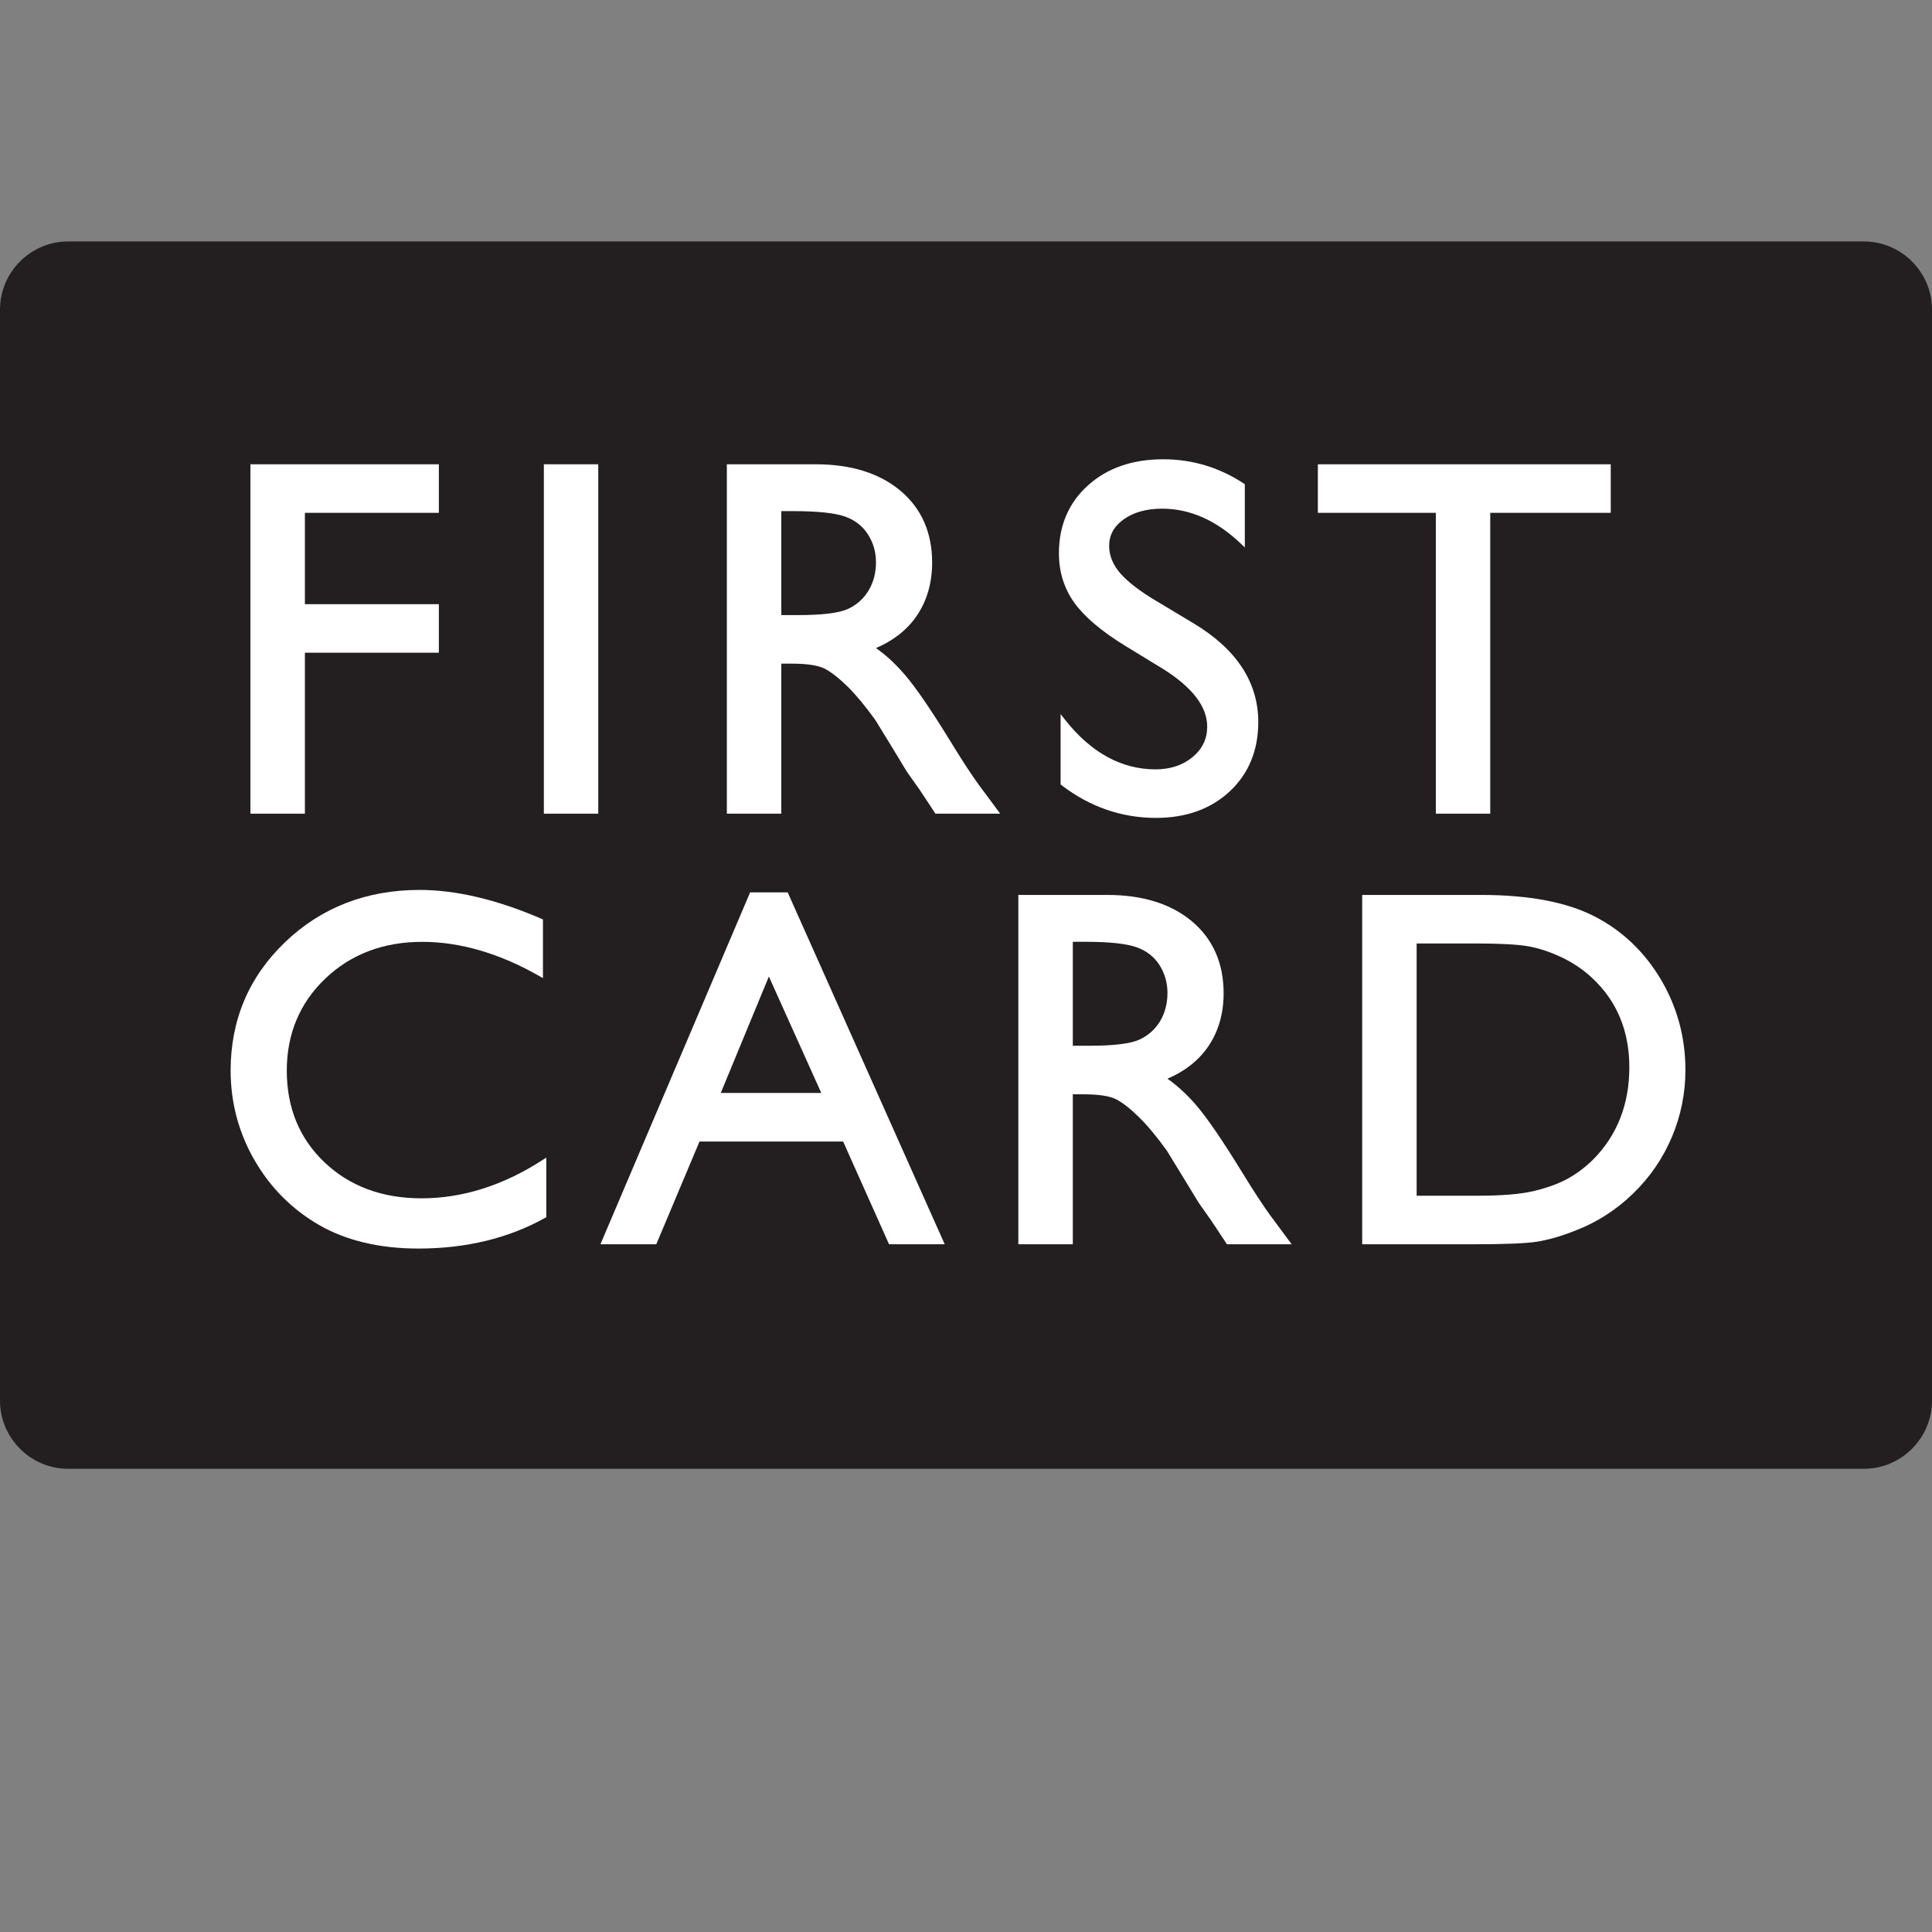 <?xml version="1.0" encoding="UTF-8"?>
<svg xmlns="http://www.w3.org/2000/svg" width="32" height="32" viewBox="0 0 32 32" fill="none">
  <rect x="0" y="0" width="32" height="32" fill="#808080" stroke="none"/>
  <path d="M30.871 3.999H1.129C0.508 3.999 0 4.507 0 5.128V23.199C0 23.82 0.508 24.328 1.129 24.328H30.871C31.492 24.328 32 23.82 32 23.199V5.128C32 4.507 31.492 3.999 30.871 3.999Z" fill="#231F20"></path>
  <path d="M26.39 19.203C26.267 19.325 26.13 19.43 25.982 19.514C25.834 19.598 25.646 19.668 25.423 19.723C25.201 19.778 24.882 19.805 24.476 19.805H23.464V15.627H24.451C24.841 15.627 25.128 15.642 25.303 15.672C25.477 15.701 25.664 15.762 25.858 15.853C26.051 15.943 26.225 16.061 26.375 16.202C26.781 16.581 26.987 17.077 26.987 17.677C26.987 18.289 26.786 18.802 26.39 19.203ZM27.508 16.221C27.237 15.764 26.867 15.413 26.408 15.177C25.949 14.942 25.32 14.823 24.537 14.823H22.602H22.562V14.862V20.57V20.609H22.602H24.418C24.935 20.609 25.275 20.595 25.459 20.566C25.641 20.537 25.845 20.479 26.063 20.394C26.436 20.254 26.768 20.043 27.05 19.768C27.326 19.501 27.542 19.187 27.691 18.834C27.84 18.482 27.916 18.107 27.916 17.722C27.916 17.183 27.779 16.678 27.508 16.221Z" fill="white"></path>
  <path d="M19.215 16.914C19.133 17.049 19.018 17.152 18.873 17.219C18.725 17.287 18.445 17.321 18.04 17.321H17.769V15.599H17.974C18.367 15.599 18.651 15.629 18.819 15.687C18.983 15.744 19.111 15.842 19.201 15.979C19.291 16.118 19.337 16.275 19.337 16.446C19.337 16.62 19.296 16.777 19.215 16.914ZM21.348 20.547L21.045 20.138C20.926 19.976 20.765 19.73 20.569 19.41C20.253 18.896 20.003 18.53 19.827 18.322C19.669 18.136 19.504 17.984 19.337 17.867C19.624 17.744 19.851 17.567 20.009 17.337C20.18 17.088 20.267 16.791 20.267 16.452C20.267 15.954 20.091 15.554 19.743 15.261C19.397 14.97 18.925 14.823 18.34 14.823H16.906H16.867V14.862V20.57V20.609H16.906H17.73H17.769V20.57V18.125H17.943C18.202 18.125 18.388 18.154 18.495 18.212C18.605 18.271 18.73 18.37 18.867 18.506C19.006 18.642 19.161 18.829 19.328 19.06C19.326 19.058 19.599 19.503 19.599 19.503C19.599 19.503 19.853 19.92 19.853 19.92C19.854 19.922 20.013 20.147 20.013 20.147C20.044 20.189 20.056 20.207 20.061 20.215C20.062 20.216 20.311 20.592 20.311 20.592L20.322 20.609H20.343H21.317H21.394L21.348 20.547Z" fill="white"></path>
  <path d="M14.386 9.781C14.305 9.916 14.19 10.019 14.045 10.086C13.897 10.154 13.617 10.188 13.211 10.188H12.941V8.466H13.146C13.539 8.466 13.823 8.496 13.991 8.554C14.155 8.611 14.283 8.709 14.373 8.847C14.463 8.985 14.509 9.142 14.509 9.313C14.509 9.487 14.468 9.645 14.386 9.781ZM16.52 13.414L16.217 13.006C16.098 12.843 15.937 12.598 15.741 12.277C15.425 11.763 15.175 11.397 14.999 11.19C14.84 11.003 14.676 10.851 14.509 10.734C14.796 10.611 15.023 10.434 15.181 10.204C15.352 9.955 15.439 9.658 15.439 9.319C15.439 8.822 15.263 8.421 14.915 8.129C14.569 7.838 14.097 7.69 13.512 7.69H12.078H12.039V7.729V13.438V13.477H12.078H12.902H12.941V13.438V10.992H13.115C13.374 10.992 13.56 11.022 13.667 11.079C13.777 11.139 13.902 11.237 14.04 11.373C14.178 11.509 14.333 11.696 14.499 11.927C14.498 11.925 14.771 12.37 14.771 12.37C14.771 12.37 15.024 12.787 15.024 12.787C15.026 12.789 15.185 13.014 15.185 13.014C15.216 13.056 15.228 13.074 15.233 13.082C15.233 13.083 15.482 13.459 15.482 13.459L15.494 13.477H15.515H16.488H16.566L16.52 13.414Z" fill="white"></path>
  <path d="M11.938 18.103L12.735 16.174L13.603 18.103H11.938ZM15.623 20.554L13.057 14.804L13.047 14.781H13.021H12.45H12.424L12.414 14.805L9.968 20.555L9.945 20.609H10.004H10.844H10.87L10.88 20.585L11.586 18.907H13.965L14.715 20.586L14.725 20.609H14.751H15.587H15.647L15.623 20.554Z" fill="white"></path>
  <path d="M18.021 8.039C18.339 7.752 18.758 7.607 19.265 7.607C19.748 7.607 20.197 7.742 20.6 8.008L20.618 8.019V8.04V8.975V9.067L20.552 9.004C20.149 8.62 19.71 8.425 19.249 8.425C18.991 8.425 18.777 8.484 18.612 8.602C18.45 8.718 18.371 8.862 18.371 9.042C18.371 9.202 18.433 9.354 18.554 9.494C18.679 9.638 18.882 9.794 19.157 9.957C19.157 9.957 19.78 10.33 19.78 10.331C20.484 10.756 20.841 11.304 20.841 11.96C20.841 12.428 20.682 12.814 20.369 13.107C20.056 13.399 19.645 13.547 19.147 13.547C18.577 13.547 18.05 13.364 17.582 13.005L17.567 12.993V12.974V11.941V11.828L17.637 11.917C18.068 12.465 18.574 12.743 19.139 12.743C19.385 12.743 19.592 12.674 19.754 12.539C19.916 12.403 19.995 12.238 19.995 12.034C19.995 11.704 19.748 11.382 19.261 11.078L18.639 10.698C18.246 10.458 17.962 10.217 17.794 9.983C17.625 9.747 17.539 9.472 17.539 9.164C17.539 8.705 17.701 8.326 18.021 8.039Z" fill="white"></path>
  <path d="M4.148 13.438V7.69H7.269V8.494H7.23H5.05V10.007H7.23H7.269V10.046V10.772V10.811H7.23H5.05V13.438V13.477H5.011H4.188H4.148V13.438Z" fill="white"></path>
  <path d="M9.048 19.245V20.161L9.028 20.172C8.425 20.509 7.719 20.68 6.93 20.68C6.287 20.68 5.734 20.548 5.285 20.29C4.836 20.03 4.476 19.669 4.214 19.214C3.953 18.76 3.82 18.261 3.82 17.732C3.82 16.892 4.124 16.176 4.724 15.603C5.323 15.03 6.072 14.74 6.949 14.74C7.553 14.74 8.232 14.9 8.969 15.218L8.993 15.228V15.253V16.133V16.2L8.934 16.167C8.274 15.79 7.621 15.6 6.992 15.6C6.35 15.6 5.81 15.805 5.387 16.209C4.964 16.613 4.75 17.126 4.75 17.734C4.75 18.348 4.96 18.859 5.376 19.253C5.792 19.648 6.331 19.848 6.981 19.848C7.662 19.848 8.338 19.634 8.988 19.212L9.048 19.173V19.245Z" fill="white"></path>
  <path d="M9.909 7.729V13.477H9.008V7.69H9.047H9.87H9.909V7.729Z" fill="white"></path>
  <path d="M21.828 8.494V7.69H26.679V8.494H26.64H24.683V13.438V13.477H24.644H23.821H23.782V13.438V8.494H21.867H21.828Z" fill="white"></path>
</svg>
